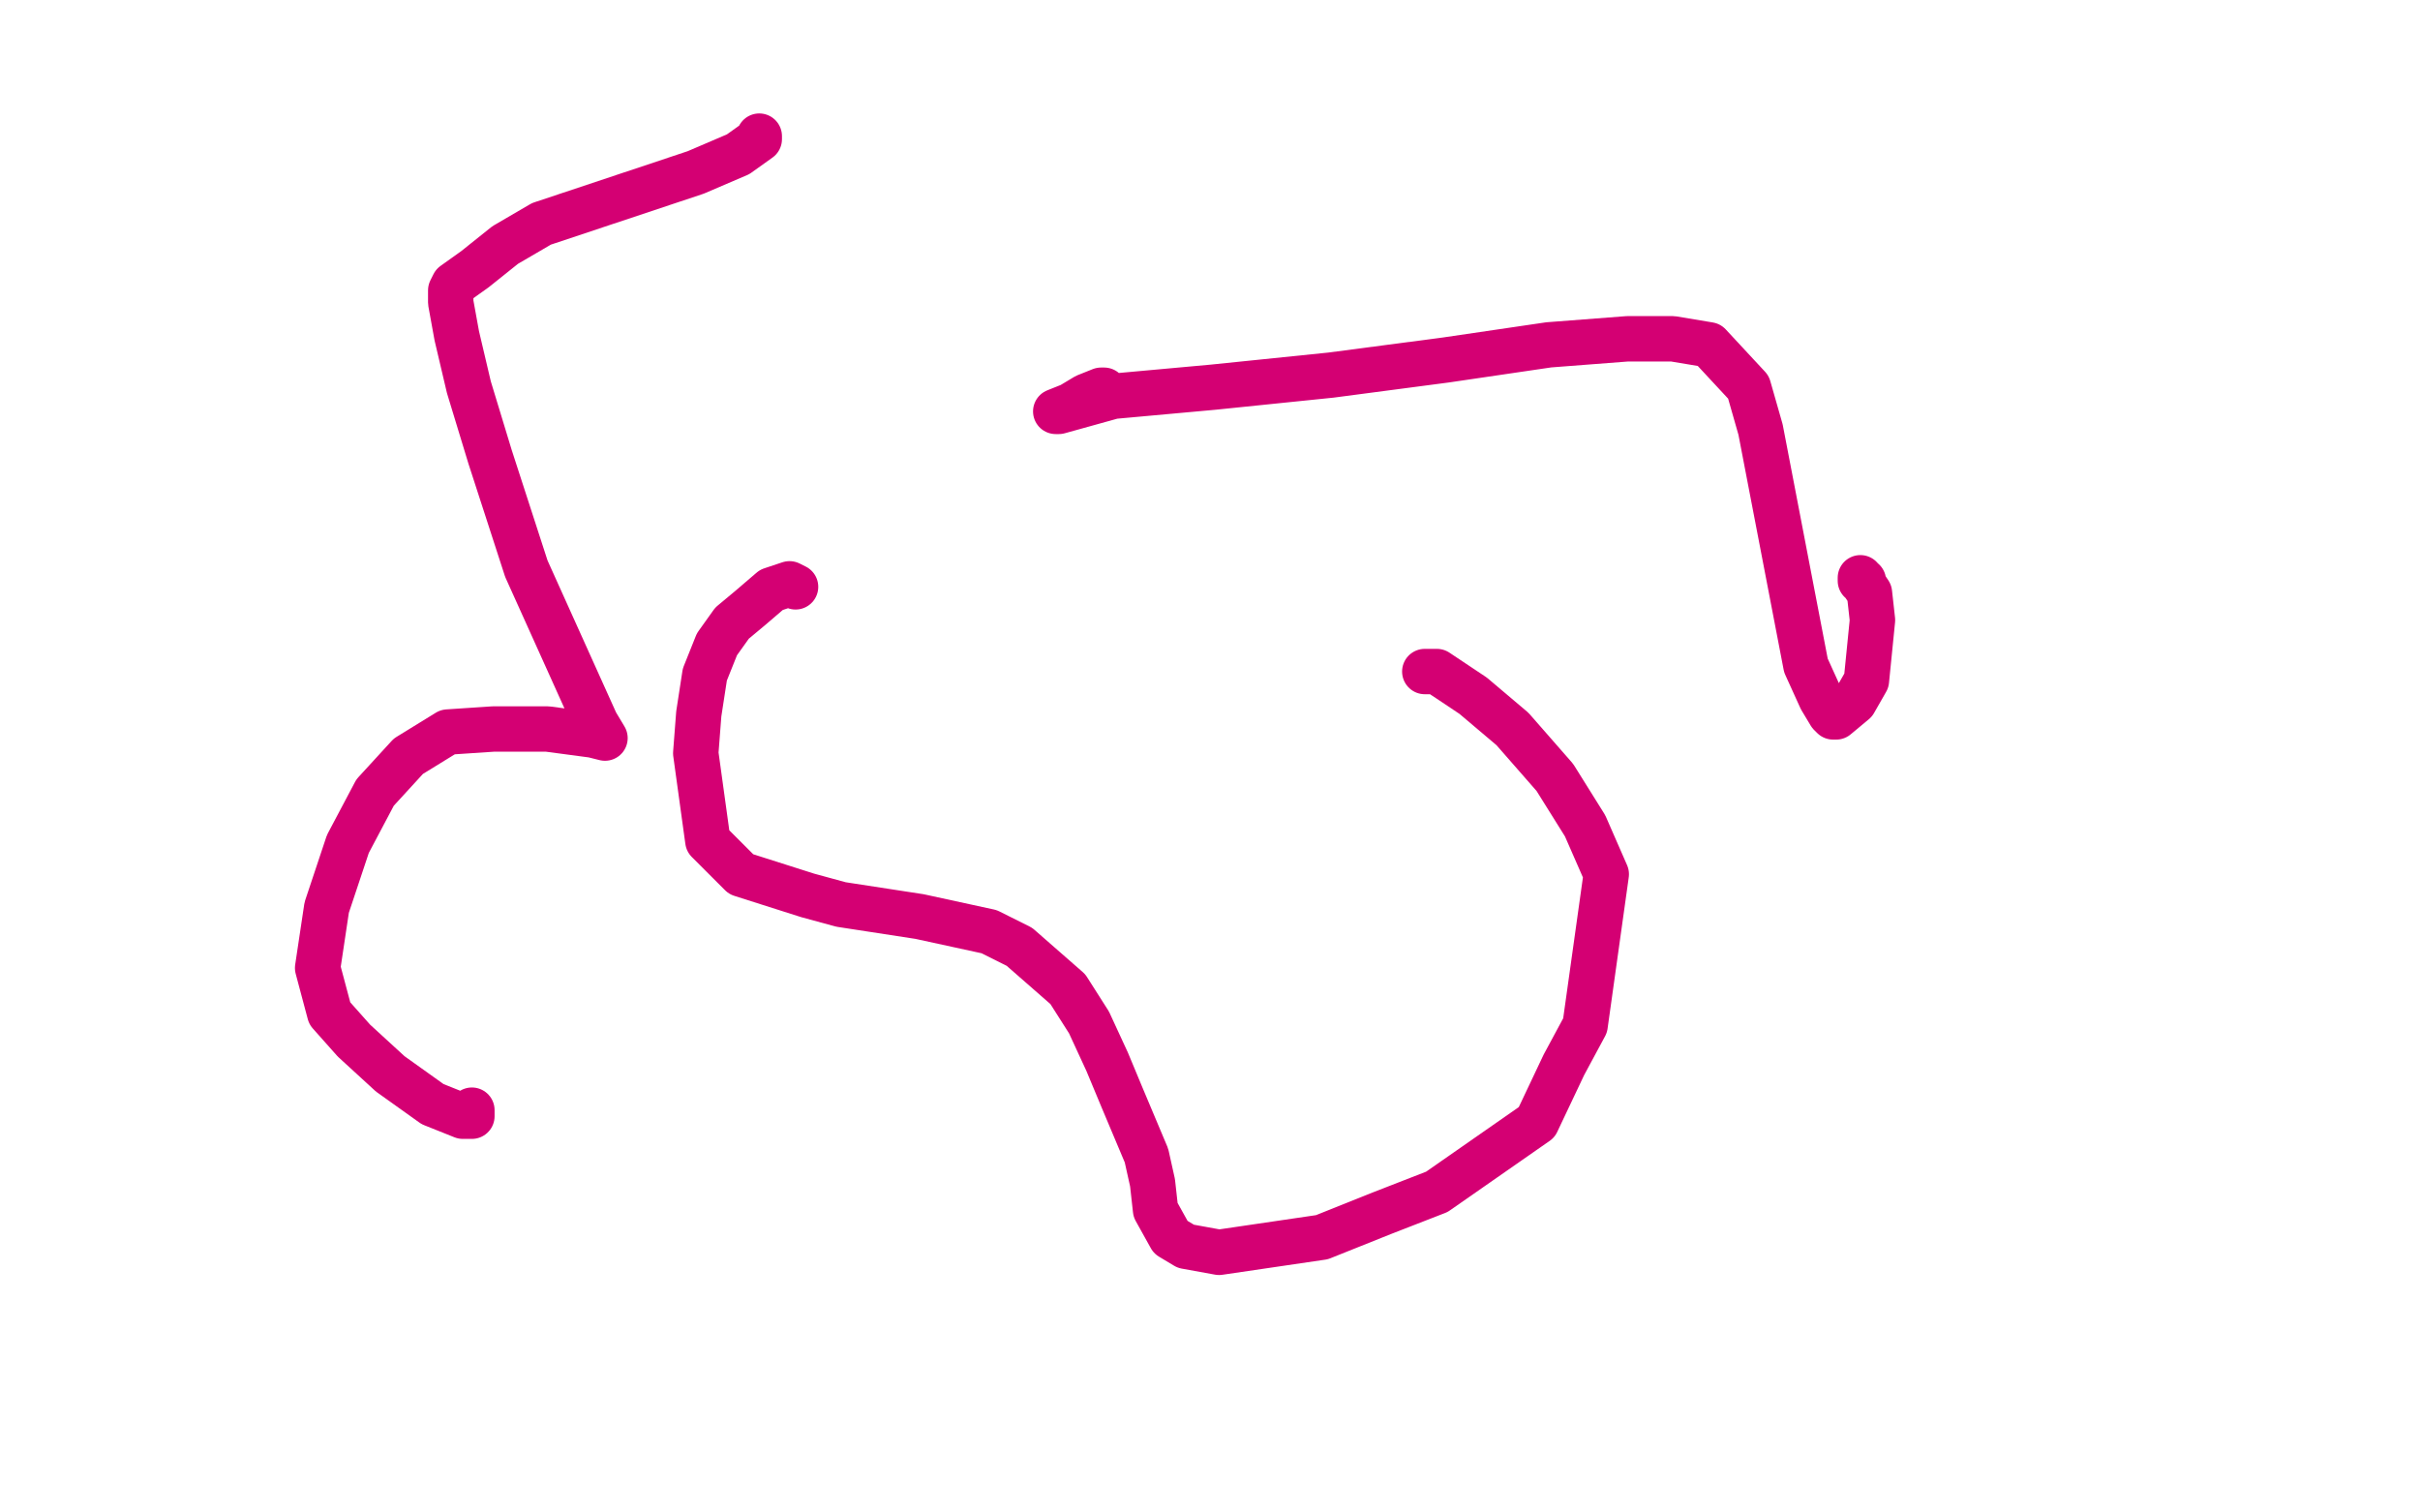 <?xml version="1.0" standalone="no"?>
<!DOCTYPE svg PUBLIC "-//W3C//DTD SVG 1.1//EN"
"http://www.w3.org/Graphics/SVG/1.1/DTD/svg11.dtd">

<svg width="800" height="500" version="1.1" xmlns="http://www.w3.org/2000/svg" xmlns:xlink="http://www.w3.org/1999/xlink" style="stroke-antialiasing: false"><desc>This SVG has been created on https://colorillo.com/</desc><rect x='0' y='0' width='800' height='500' style='fill: rgb(255,255,255); stroke-width:0' /><polyline points="263,194 261,193 261,193 255,195 255,195 248,201 248,201 242,206 242,206 237,213 237,213 233,223 233,223 231,236 231,236 230,249 230,249 234,278 238,282 245,289 267,296 278,299 291,301 304,303 327,308 337,313 353,327 360,338 366,351 371,363 379,382 381,391 382,400 387,409 392,412 403,414 437,409 457,401 475,394 508,371 517,352 524,339 531,289 524,273 514,257 500,241 487,230 475,222 472,222 471,222" style="fill: none; stroke: #d40073; stroke-width: 15; stroke-linejoin: round; stroke-linecap: round; stroke-antialiasing: false; stroke-antialias: 0; opacity: 1.0"/>
<polyline points="365,129 364,129 364,129 359,131 359,131 354,134 354,134 349,136 349,136 350,136 350,136 368,131 401,128 440,124 478,119 512,114 538,112 553,112 565,114 578,128 582,142 597,220 602,231 605,236 606,237 607,237 613,232 617,225 619,205 618,196 616,193 616,192 615,192 615,191" style="fill: none; stroke: #d40073; stroke-width: 15; stroke-linejoin: round; stroke-linecap: round; stroke-antialiasing: false; stroke-antialias: 0; opacity: 1.0"/>
<polyline points="251,45 251,46 251,46 244,51 244,51 230,57 230,57 179,74 179,74 167,81 167,81 157,89 150,94 149,96 149,97 149,100 151,111 155,128 162,151 174,188 197,239 200,244 196,243 181,241 163,241 148,242 135,250 124,262 115,279 108,300 105,320 109,335 117,344 129,355 143,365 153,369 156,369 156,367" style="fill: none; stroke: #d40073; stroke-width: 15; stroke-linejoin: round; stroke-linecap: round; stroke-antialiasing: false; stroke-antialias: 0; opacity: 1.0"/>
</svg>
